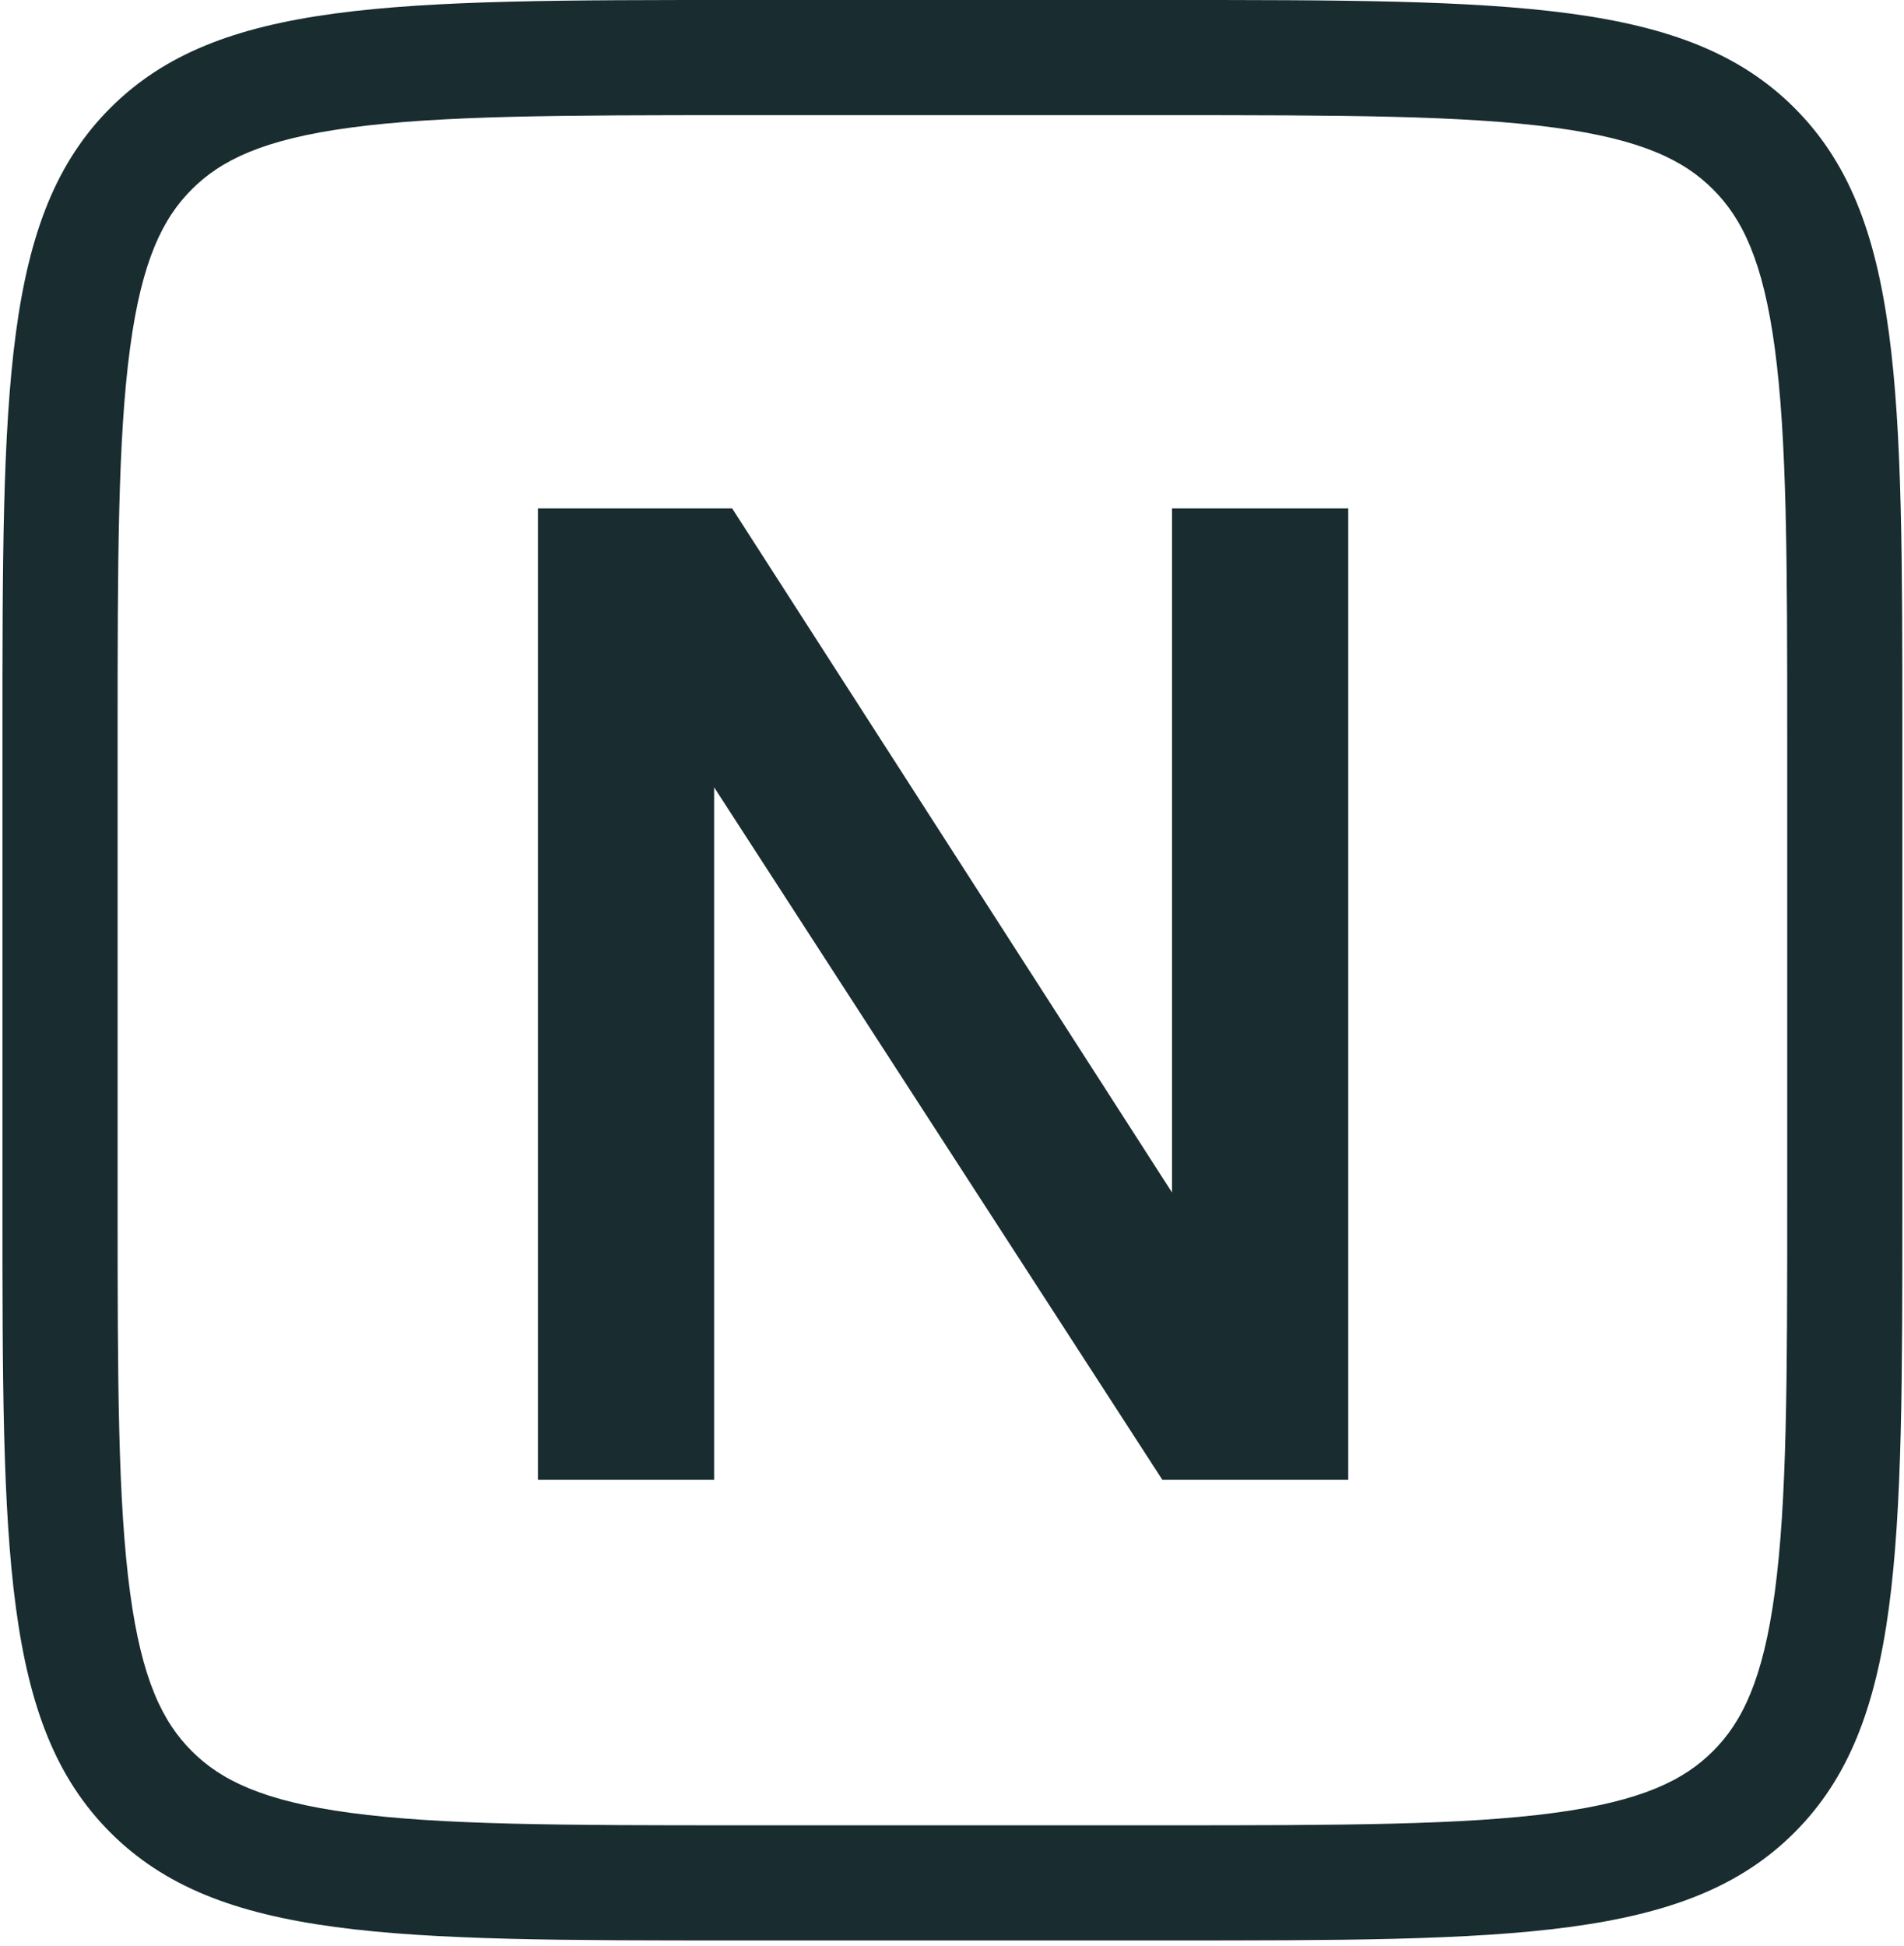<svg width="228" height="233" viewBox="0 0 228 233" fill="none" xmlns="http://www.w3.org/2000/svg">
<path fill-rule="evenodd" clip-rule="evenodd" d="M139.558 13.789H88.54C67.35 13.789 52.845 13.818 41.962 15.281C31.475 16.691 26.439 19.201 22.966 22.674C19.494 26.146 16.984 31.182 15.574 41.669C14.111 52.552 14.082 67.057 14.082 88.247V144.106C14.082 165.296 14.111 179.801 15.574 190.684C16.984 201.17 19.494 206.207 22.966 209.679C26.439 213.152 31.475 215.662 41.962 217.072C52.845 218.535 67.35 218.564 88.54 218.564H139.558C160.748 218.564 175.253 218.535 186.136 217.072C196.623 215.662 201.659 213.152 205.132 209.679C208.604 206.207 211.114 201.17 212.524 190.684C213.987 179.801 214.017 165.296 214.017 144.106V88.247C214.017 67.057 213.987 52.552 212.524 41.669C211.114 31.182 208.604 26.146 205.132 22.674C201.659 19.201 196.623 16.691 186.136 15.281C175.253 13.818 160.748 13.789 139.558 13.789ZM13.216 12.924C0.293 25.847 0.293 46.647 0.293 88.247V144.106C0.293 185.706 0.293 206.506 13.216 219.429C26.14 232.353 46.94 232.353 88.54 232.353H139.558C181.158 232.353 201.958 232.353 214.882 219.429C227.805 206.506 227.805 185.706 227.805 144.106V88.247C227.805 46.647 227.805 25.847 214.882 12.924C201.958 0 181.158 0 139.558 0H88.54C46.94 0 26.14 0 13.216 12.924Z" fill="#192C30"/>
<path d="M140.346 60.877V142.79L87.675 60.877H64.414V177.184H85.516V94.274L139.183 177.184H161.447V60.877H140.346Z" fill="#192C30"/>
</svg>
